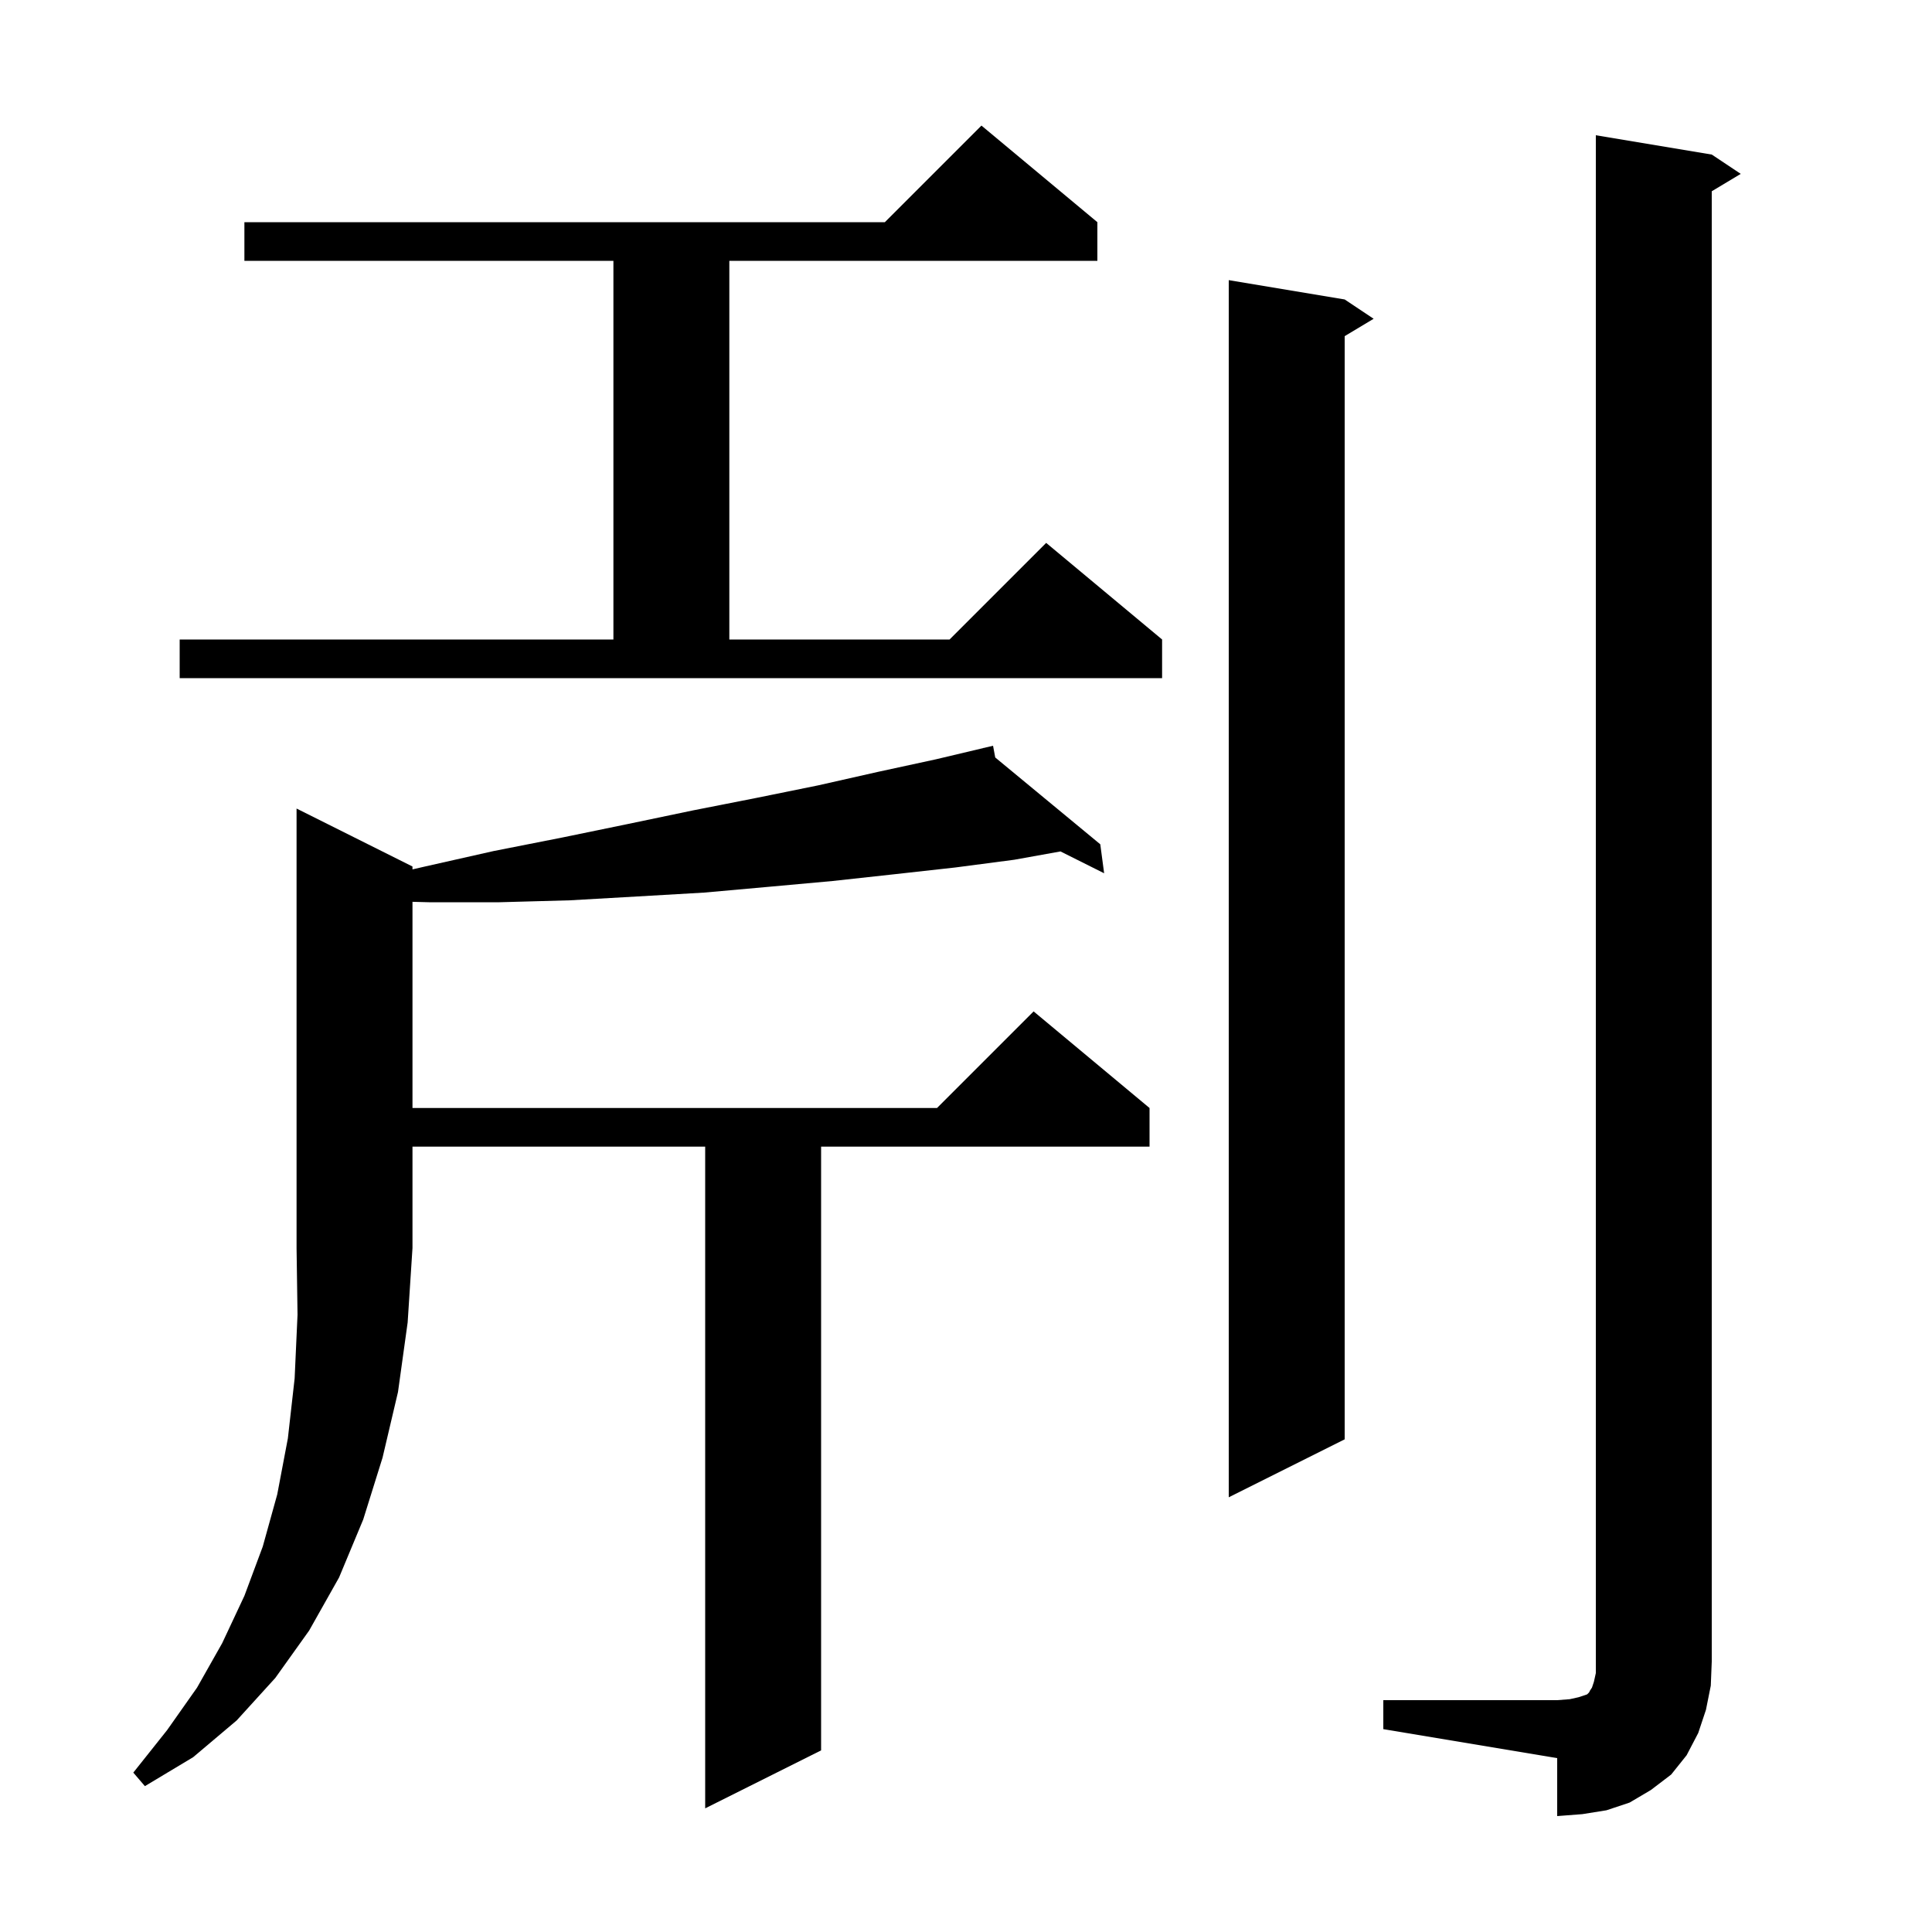 <svg xmlns="http://www.w3.org/2000/svg" xmlns:xlink="http://www.w3.org/1999/xlink" version="1.1" baseProfile="full" viewBox="0 0 200 200" width="200" height="200"><g fill="currentColor"><path d="M 143.2 176.0 L 161.2 176.0 L 162.5 175.9 L 163.4 175.7 L 164.3 175.4 L 164.5 175.2 L 164.6 175.0 L 164.8 174.7 L 165.0 174.1 L 165.2 173.2 L 165.2 14.0 L 177.2 16.0 L 180.2 18.0 L 177.2 19.8 L 177.2 172.0 L 177.1 174.5 L 176.6 177.0 L 175.8 179.4 L 174.6 181.7 L 173.0 183.7 L 170.9 185.3 L 168.7 186.6 L 166.3 187.4 L 163.8 187.8 L 161.2 188.0 L 161.2 182.0 L 143.2 179.0 Z M 42.7 89.7 L 42.7 89.999 L 44.0 89.7 L 51.1 88.1 L 58.2 86.7 L 65.0 85.3 L 71.7 83.9 L 78.3 82.6 L 84.7 81.3 L 90.9 79.9 L 96.9 78.6 L 101.81 77.435 L 101.8 77.4 L 101.835 77.429 L 102.8 77.2 L 103.026 78.413 L 113.9 87.4 L 114.3 90.4 L 109.781 88.14 L 105.0 89.0 L 98.9 89.8 L 92.6 90.5 L 86.2 91.2 L 79.6 91.8 L 72.9 92.4 L 66.0 92.8 L 59.0 93.2 L 51.7 93.4 L 44.4 93.4 L 42.7 93.355 L 42.7 114.7 L 97.0 114.7 L 107.0 104.7 L 119.0 114.7 L 119.0 118.7 L 85.0 118.7 L 85.0 181.2 L 73.0 187.2 L 73.0 118.7 L 42.7 118.7 L 42.7 129.2 L 42.2 136.9 L 41.2 144.1 L 39.6 150.9 L 37.6 157.3 L 35.1 163.3 L 32.0 168.8 L 28.5 173.7 L 24.5 178.1 L 20.0 181.9 L 15.0 184.9 L 13.8 183.5 L 17.3 179.1 L 20.4 174.7 L 23.0 170.1 L 25.3 165.2 L 27.2 160.1 L 28.7 154.7 L 29.8 148.9 L 30.5 142.7 L 30.8 136.1 L 30.7 129.2 L 30.7 83.7 Z M 139.2 31.0 L 142.2 33.0 L 139.2 34.8 L 139.2 149.0 L 127.2 155.0 L 127.2 29.0 Z M 18.6 66.2 L 63.5 66.2 L 63.5 27.0 L 25.3 27.0 L 25.3 23.0 L 91.6 23.0 L 101.6 13.0 L 113.6 23.0 L 113.6 27.0 L 75.5 27.0 L 75.5 66.2 L 98.3 66.2 L 108.3 56.2 L 120.3 66.2 L 120.3 70.2 L 18.6 70.2 Z "/></g></svg>